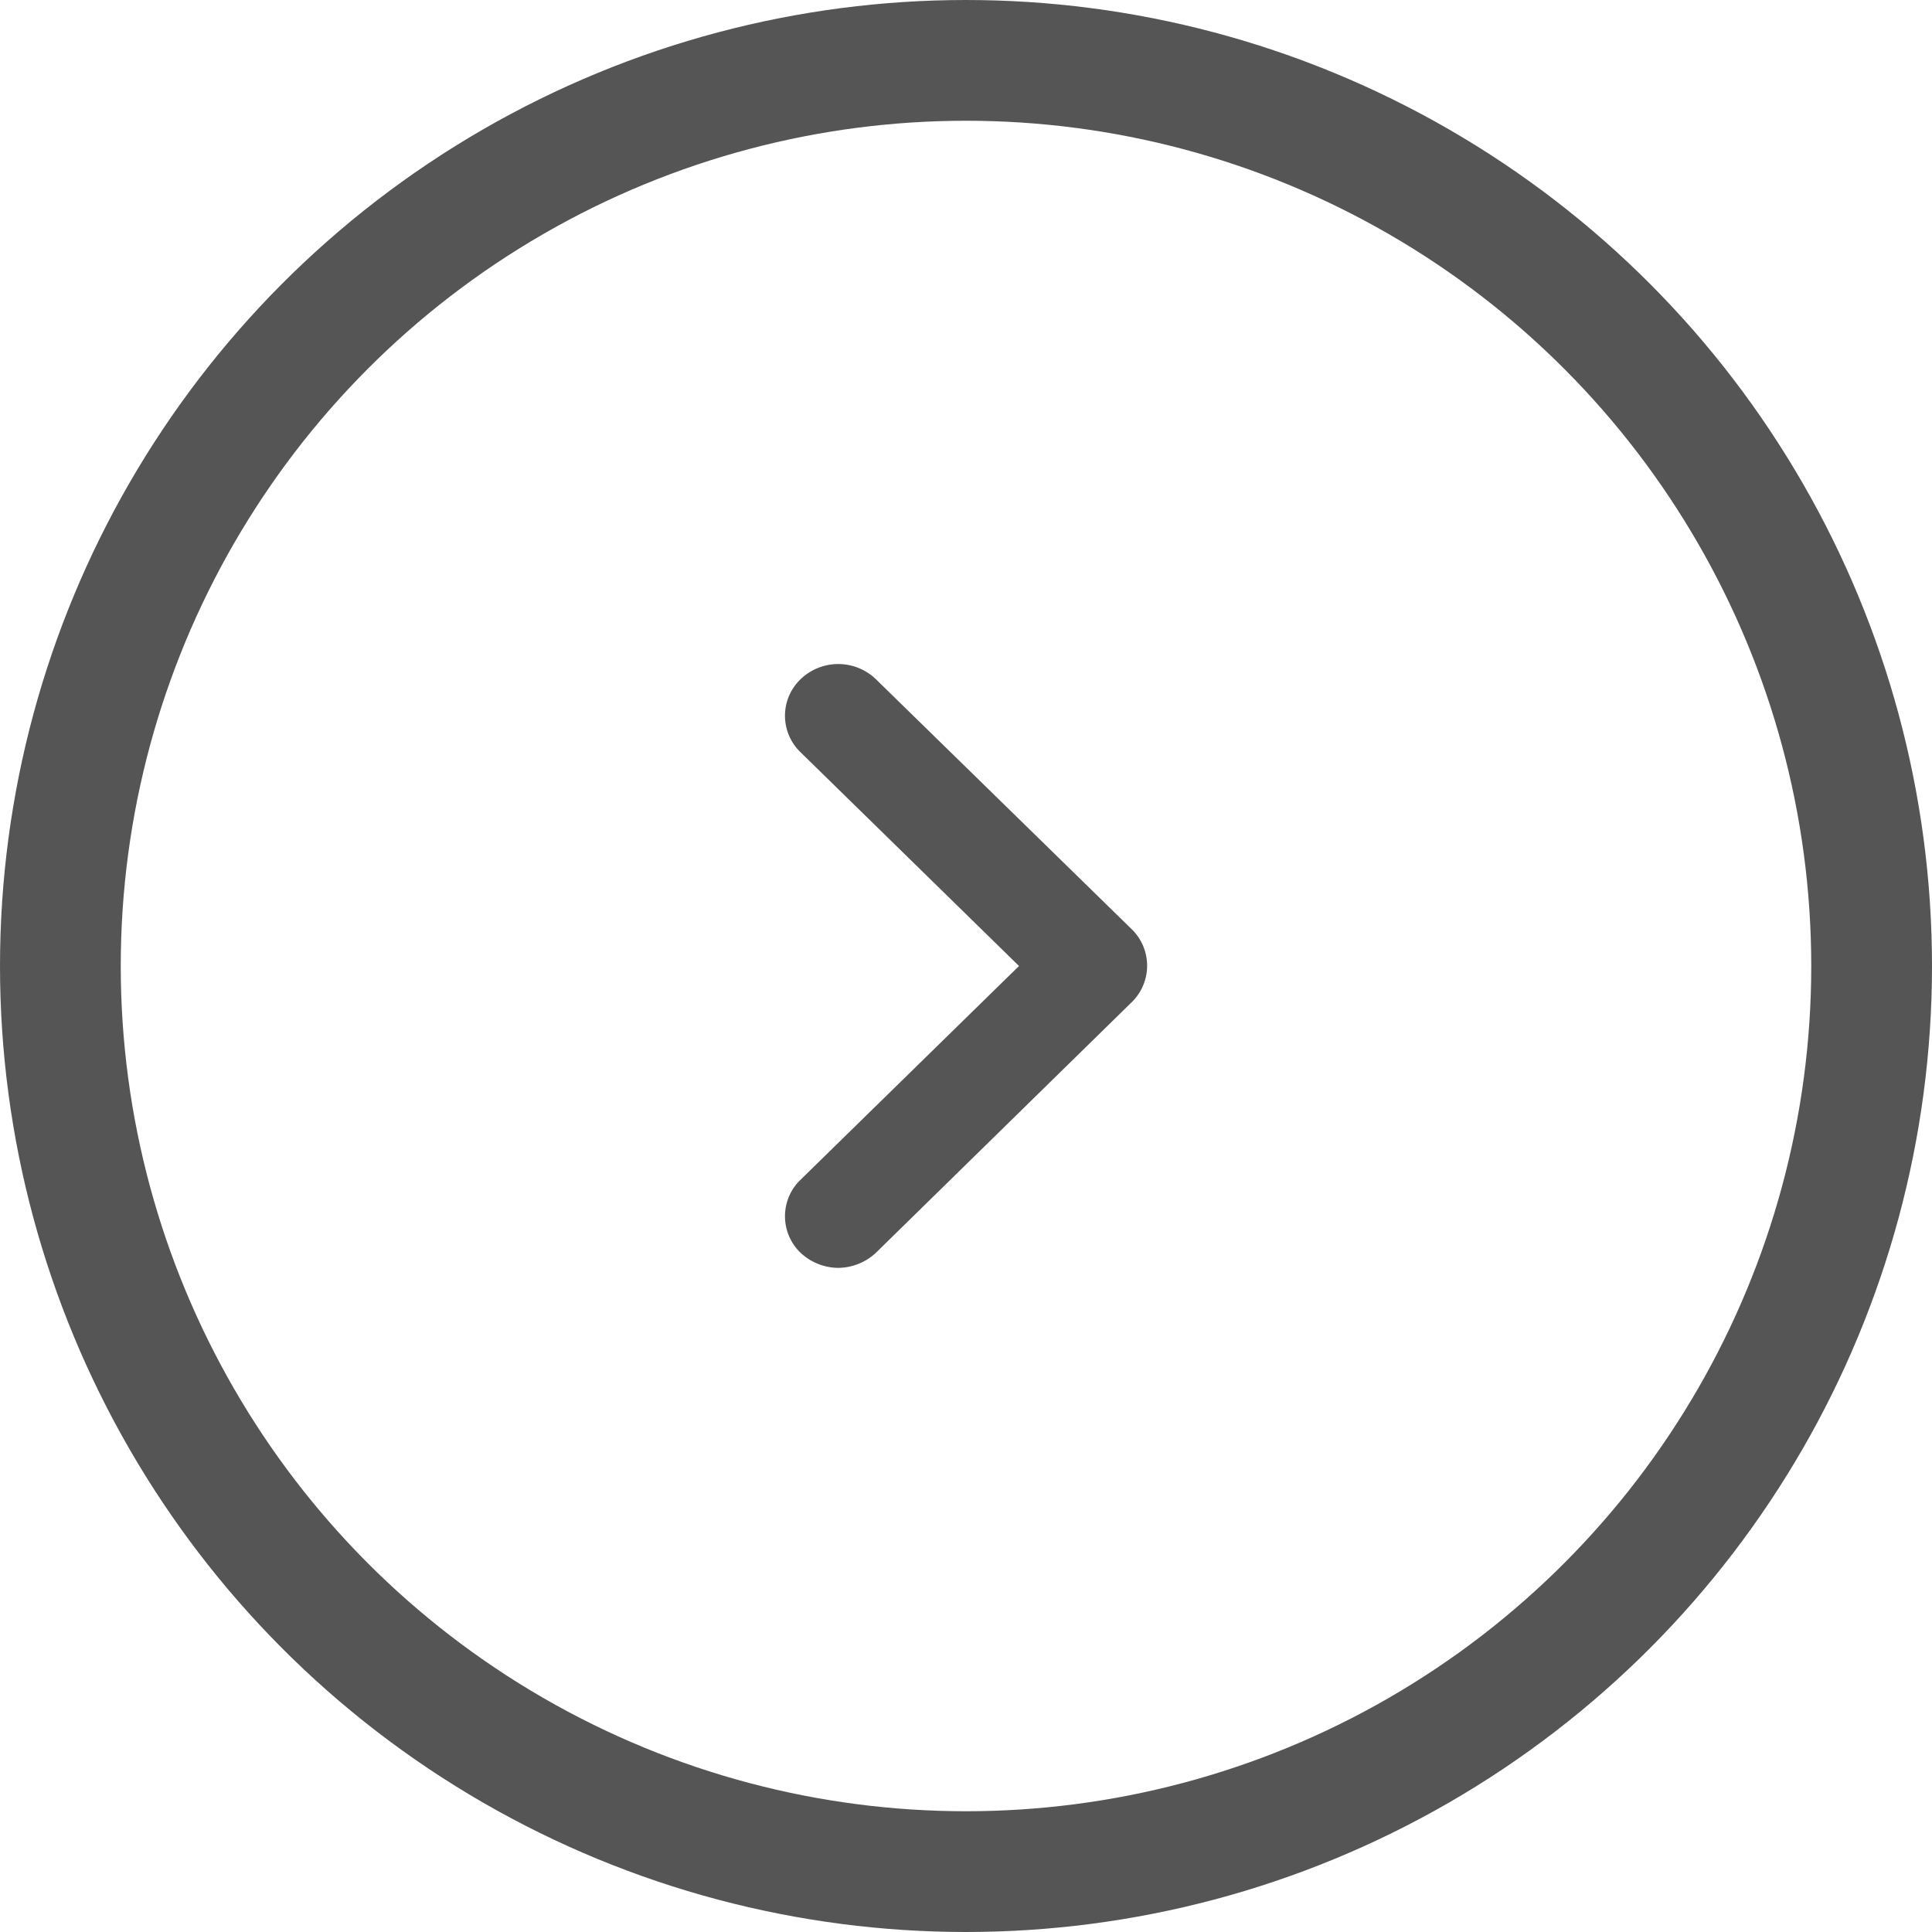 <svg id="arw04.svg" xmlns="http://www.w3.org/2000/svg" width="32" height="32" viewBox="0 0 32 32">
  <defs>
    <style>
      .cls-1 {
        fill: none;
        stroke: #555;
        stroke-width: 2px;
      }

      .cls-2 {
        fill: #555;
        fill-rule: evenodd;
      }
    </style>
  </defs>
  <circle id="bg" class="cls-1" cx="16" cy="16" r="15"/>
  <path id="arw01.svg" class="cls-2" d="M480.882,6148a0.928,0.928,0,0,0,.626-0.25l4.236-4.15a0.843,0.843,0,0,0,0-1.21l-4.236-4.14a0.9,0.9,0,0,0-1.248,0,0.838,0.838,0,0,0,0,1.21l3.618,3.54-3.618,3.54a0.838,0.838,0,0,0,0,1.21A0.924,0.924,0,0,0,480.882,6148Z" transform="translate(-467 -6127)"/>
</svg>

